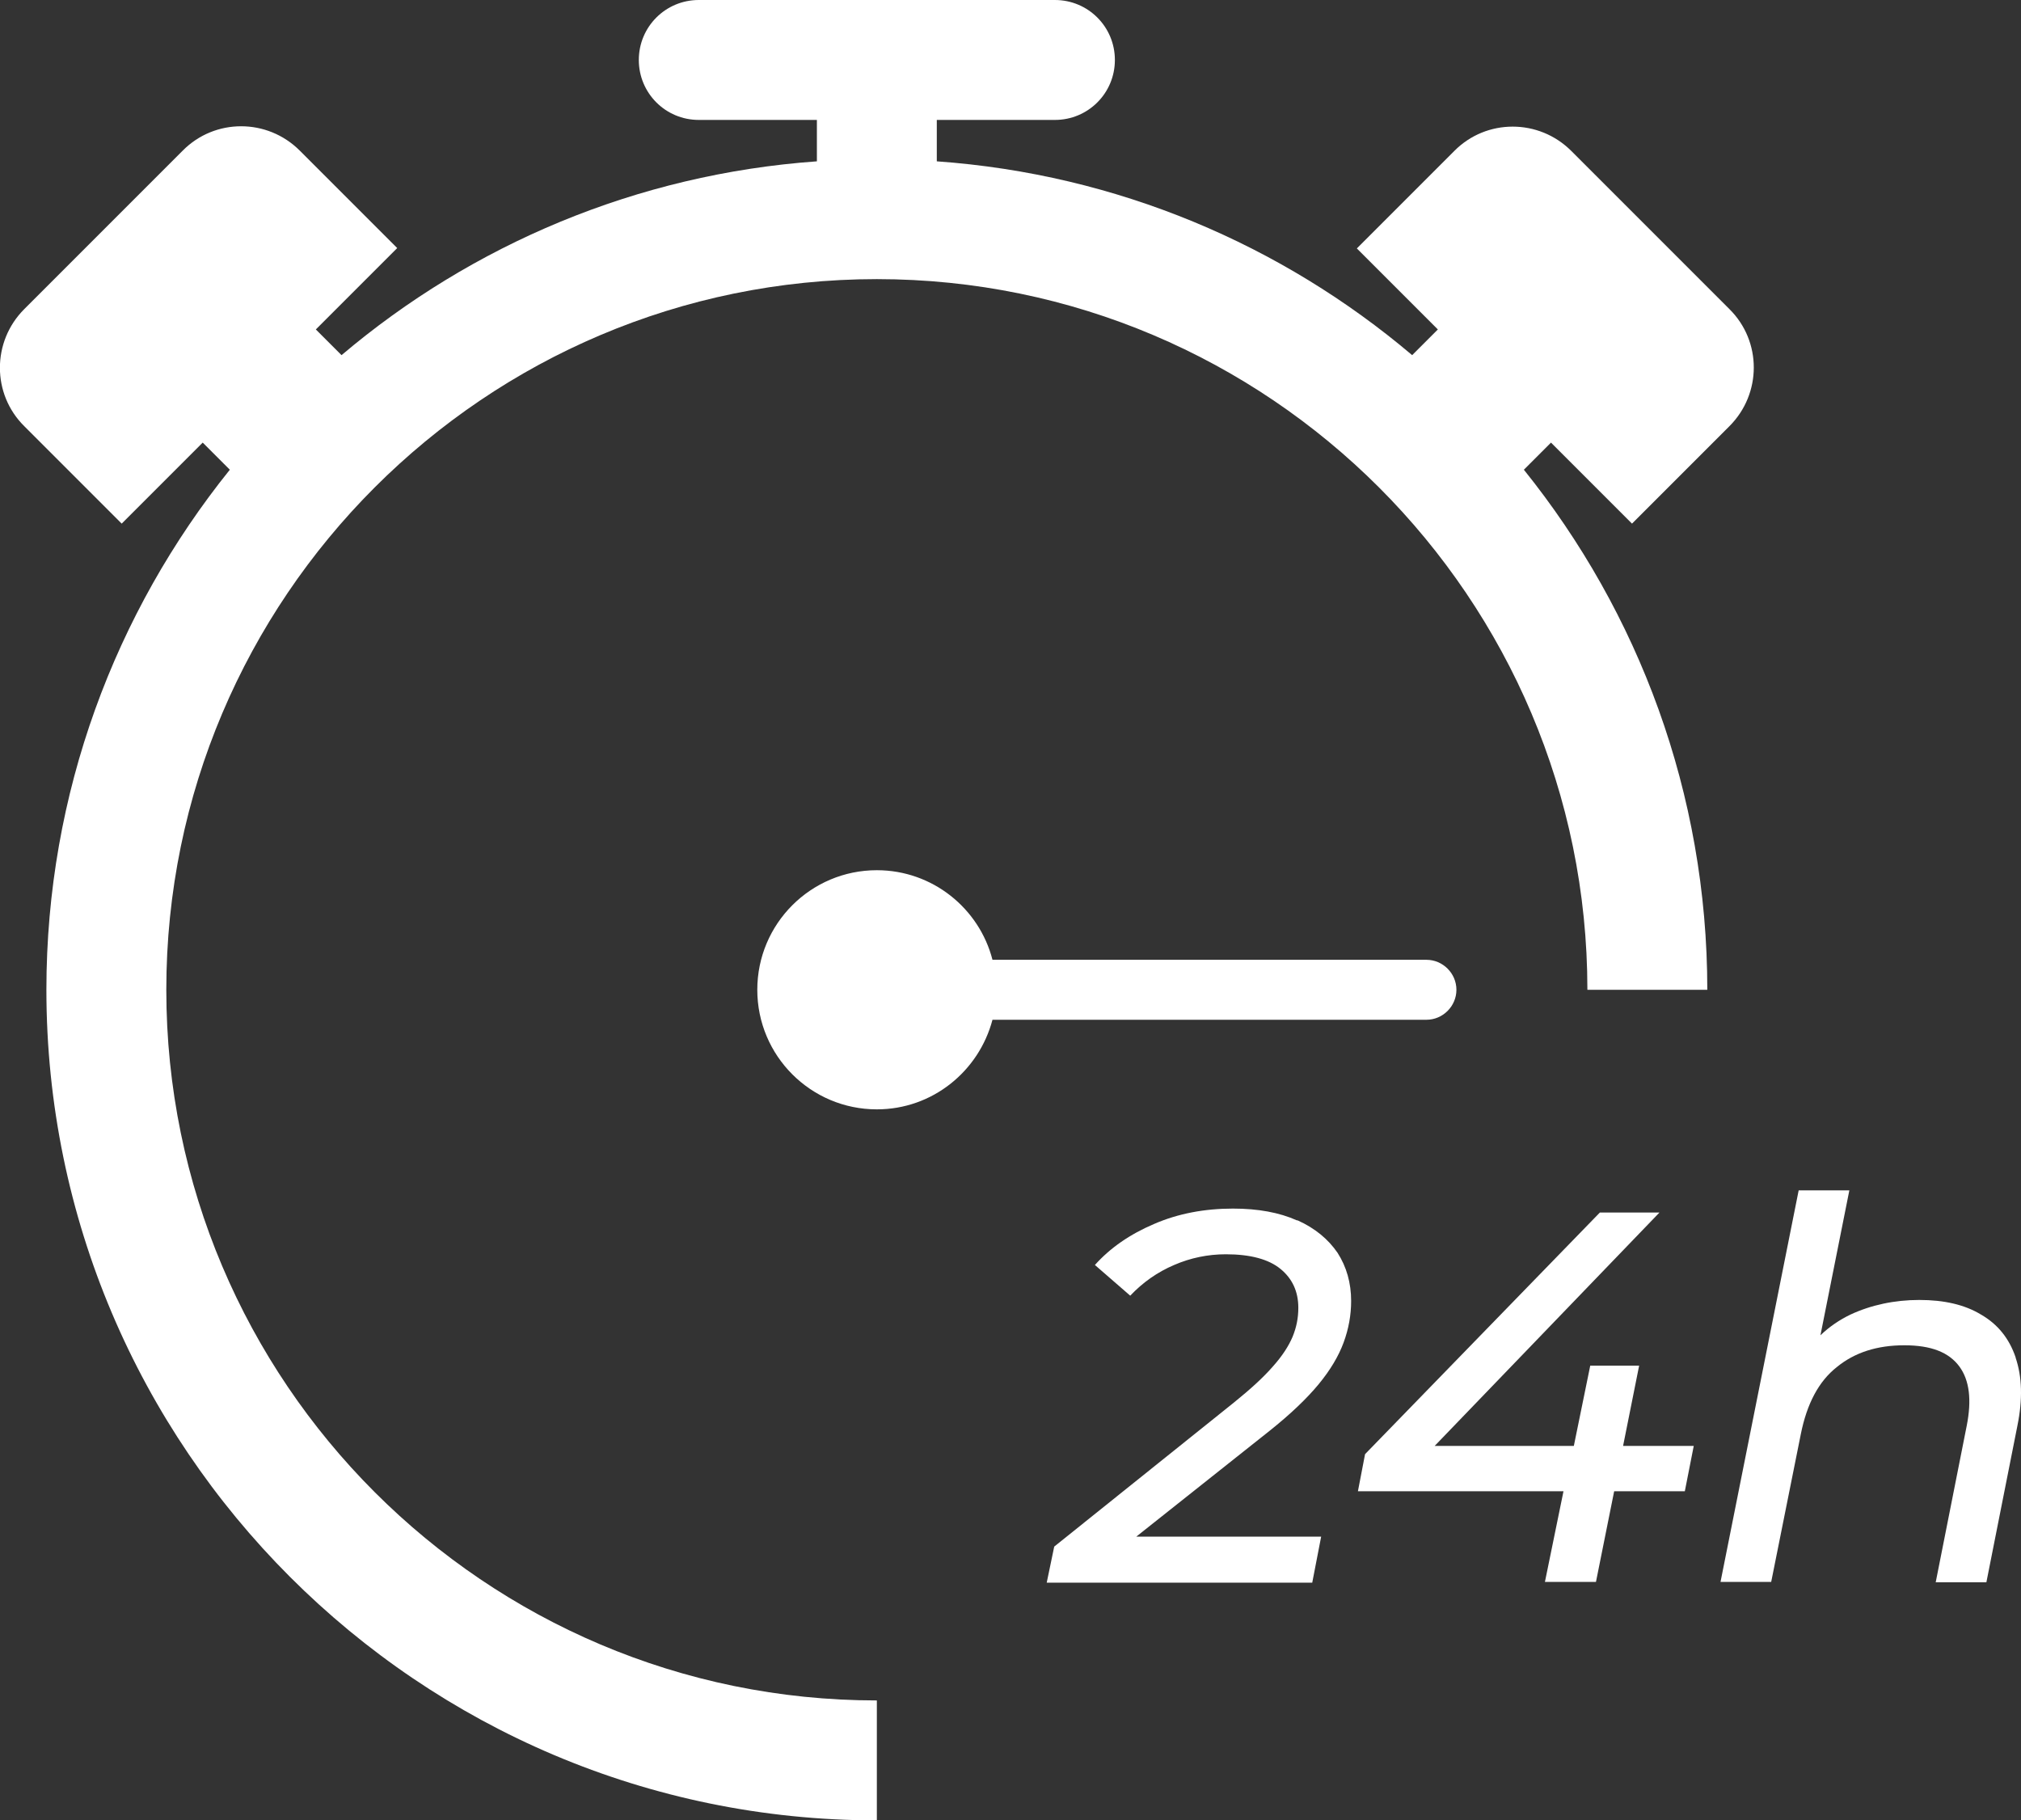 <?xml version="1.0" encoding="UTF-8"?><svg id="OBJECTS" xmlns="http://www.w3.org/2000/svg" viewBox="0 0 56.63 51"><rect x="0" y="0" width="56.63" height="51" fill="#333333" stroke="none"/><defs><style>.cls-1{fill:#fff;}</style></defs><path class="cls-1" d="M40.81,27.73c0-.46-.38-.84-.84-.84h-12.16c-.37-1.44-1.68-2.51-3.24-2.51-1.85,0-3.35,1.5-3.35,3.35s1.5,3.35,3.35,3.35c1.56,0,2.86-1.07,3.24-2.51h12.16c.46,0,.84-.38.84-.84Z"/><path class="cls-1" d="M43.46,12.4l2.27,2.27,2.73-2.73c.91-.91.91-2.38,0-3.28l-4.43-4.43c-.91-.91-2.38-.91-3.28,0l-2.73,2.73,2.27,2.27-.72.72c-3.65-3.09-8.26-5.07-13.32-5.43v-1.16h3.31c.93,0,1.68-.75,1.68-1.68s-.75-1.68-1.68-1.68h-9.98c-.93,0-1.68.75-1.68,1.68s.75,1.68,1.68,1.68h3.31v1.16c-5.05.36-9.67,2.34-13.32,5.43l-.72-.72-1.58,1.58,3.86-3.86-2.73-2.73c-.91-.91-2.38-.91-3.28,0L.68,8.66c-.91.91-.91,2.38,0,3.28l2.73,2.73,2.27-2.27.76.76c-3.21,3.99-5.14,9.06-5.14,14.57,0,12.83,10.44,23.27,23.27,23.27v-3.36c-10.98,0-19.91-8.93-19.91-19.91S13.59,7.82,24.57,7.82s19.91,8.93,19.91,19.91h3.36c0-5.51-1.93-10.58-5.14-14.57l.76-.76Z"/><path class="cls-1" d="M36.34,34.19c-.49-.22-1.09-.33-1.79-.33-.8,0-1.54.14-2.21.43-.68.29-1.23.67-1.66,1.15l.99.86c.35-.37.76-.66,1.23-.86.46-.2.95-.3,1.45-.3.69,0,1.2.14,1.53.41.33.27.5.63.5,1.09,0,.28-.05.54-.16.81-.11.26-.29.54-.55.83-.26.3-.62.63-1.09,1.01l-5.04,4.04-.21,1.01h7.44l.25-1.29h-5.18l3.73-2.96c.59-.47,1.05-.91,1.38-1.31s.56-.79.7-1.17c.14-.38.21-.77.21-1.16,0-.51-.13-.96-.38-1.35-.26-.38-.63-.69-1.12-.91Z"/><polygon class="cls-1" points="45.93 38.26 44.56 38.26 44.1 40.51 40.2 40.51 46.5 33.97 44.83 33.97 38.25 40.74 38.05 41.78 43.81 41.78 43.29 44.32 44.72 44.32 45.23 41.78 47.21 41.78 47.46 40.51 45.48 40.51 45.93 38.26"/><path class="cls-1" d="M56.48,38.03c-.18-.53-.5-.93-.97-1.2-.46-.28-1.04-.41-1.73-.41s-1.35.14-1.93.41c-.31.15-.59.34-.84.58l.81-4.06h-1.42l-2.19,10.97h1.42l.83-4.14c.17-.85.5-1.48,1.01-1.88.5-.41,1.13-.61,1.89-.61s1.25.2,1.54.59c.29.39.35.95.21,1.66l-.87,4.39h1.42l.87-4.39c.15-.74.13-1.37-.05-1.9Z"/></svg>